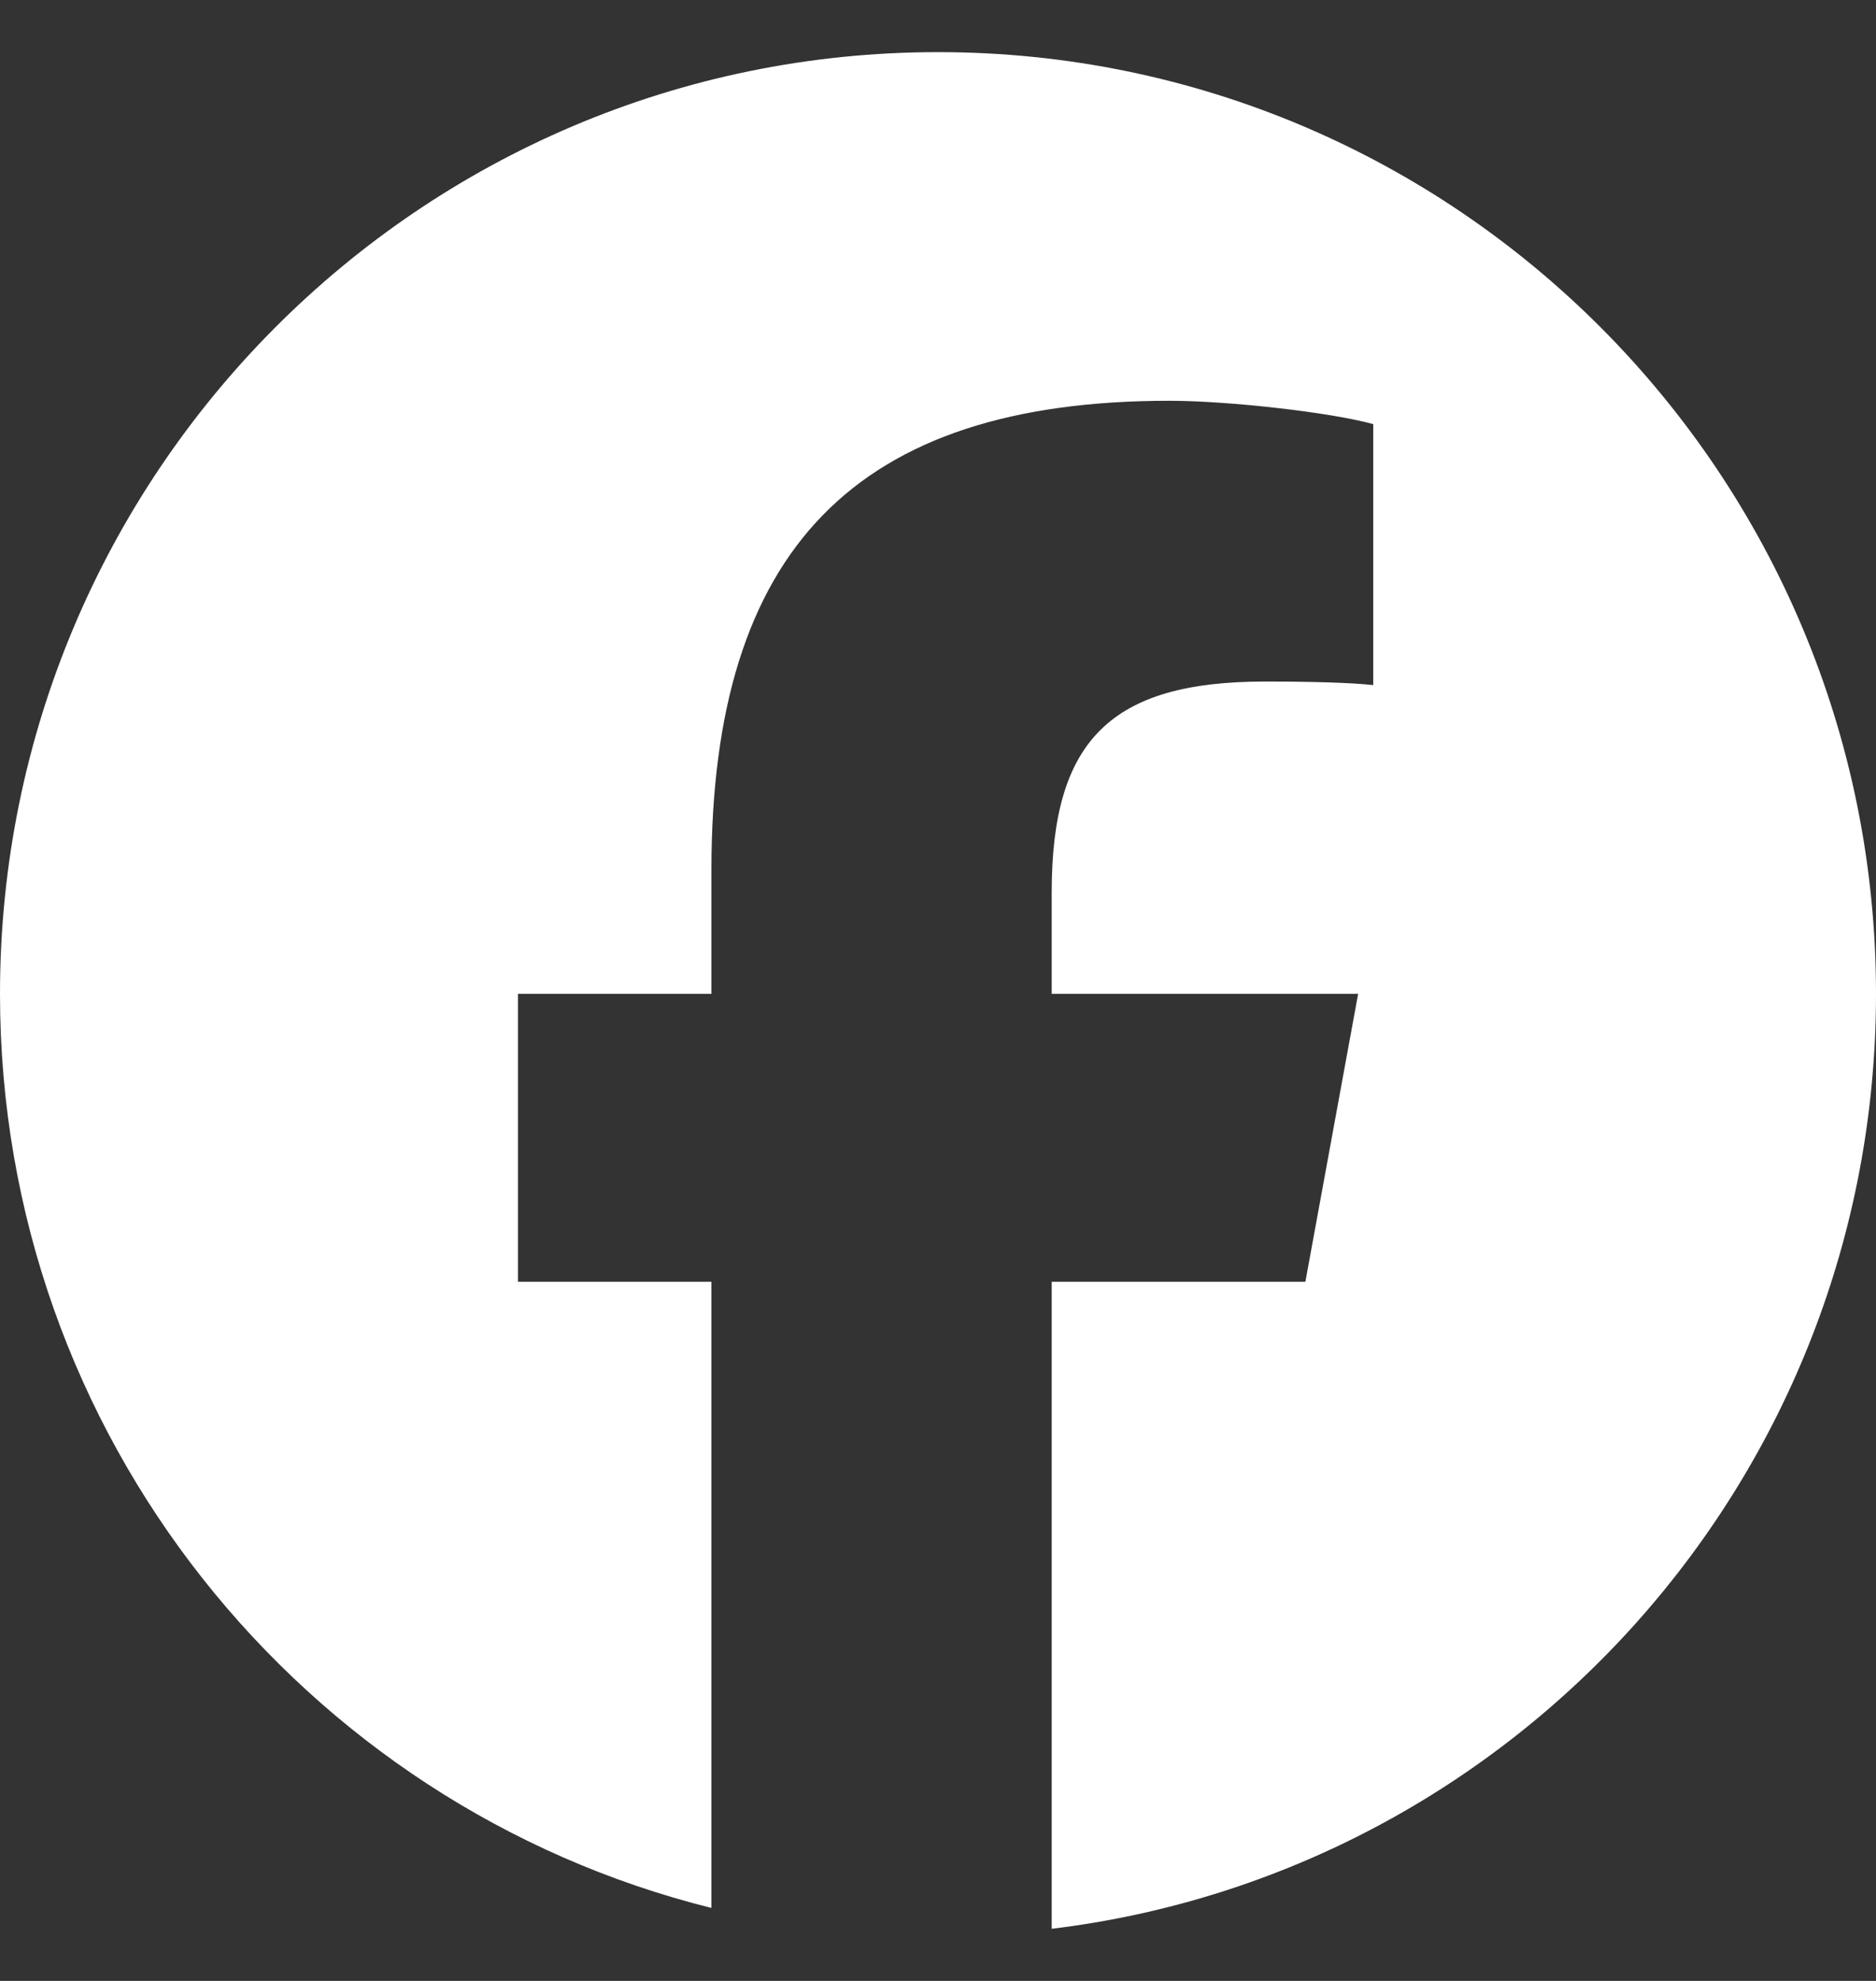 <svg width="18" height="19" viewBox="0 0 18 19" fill="none" xmlns="http://www.w3.org/2000/svg">
<rect x="0" y="0" width="18" height="19" fill="#333333" stroke="none"/>
<path d="M18 9.533C18 4.544 13.97 0.5 9 0.5C4.029 0.5 0 4.544 0 9.533C0 13.769 2.906 17.324 6.826 18.3V12.294H4.97V9.533H6.826V8.344C6.826 5.269 8.212 3.844 11.22 3.844C11.79 3.844 12.774 3.956 13.176 4.068V6.571C12.964 6.548 12.595 6.537 12.137 6.537C10.661 6.537 10.091 7.098 10.091 8.557V9.533H13.031L12.525 12.294H10.091V18.5C14.547 17.96 18 14.152 18 9.533Z" fill="white"/>
</svg>
